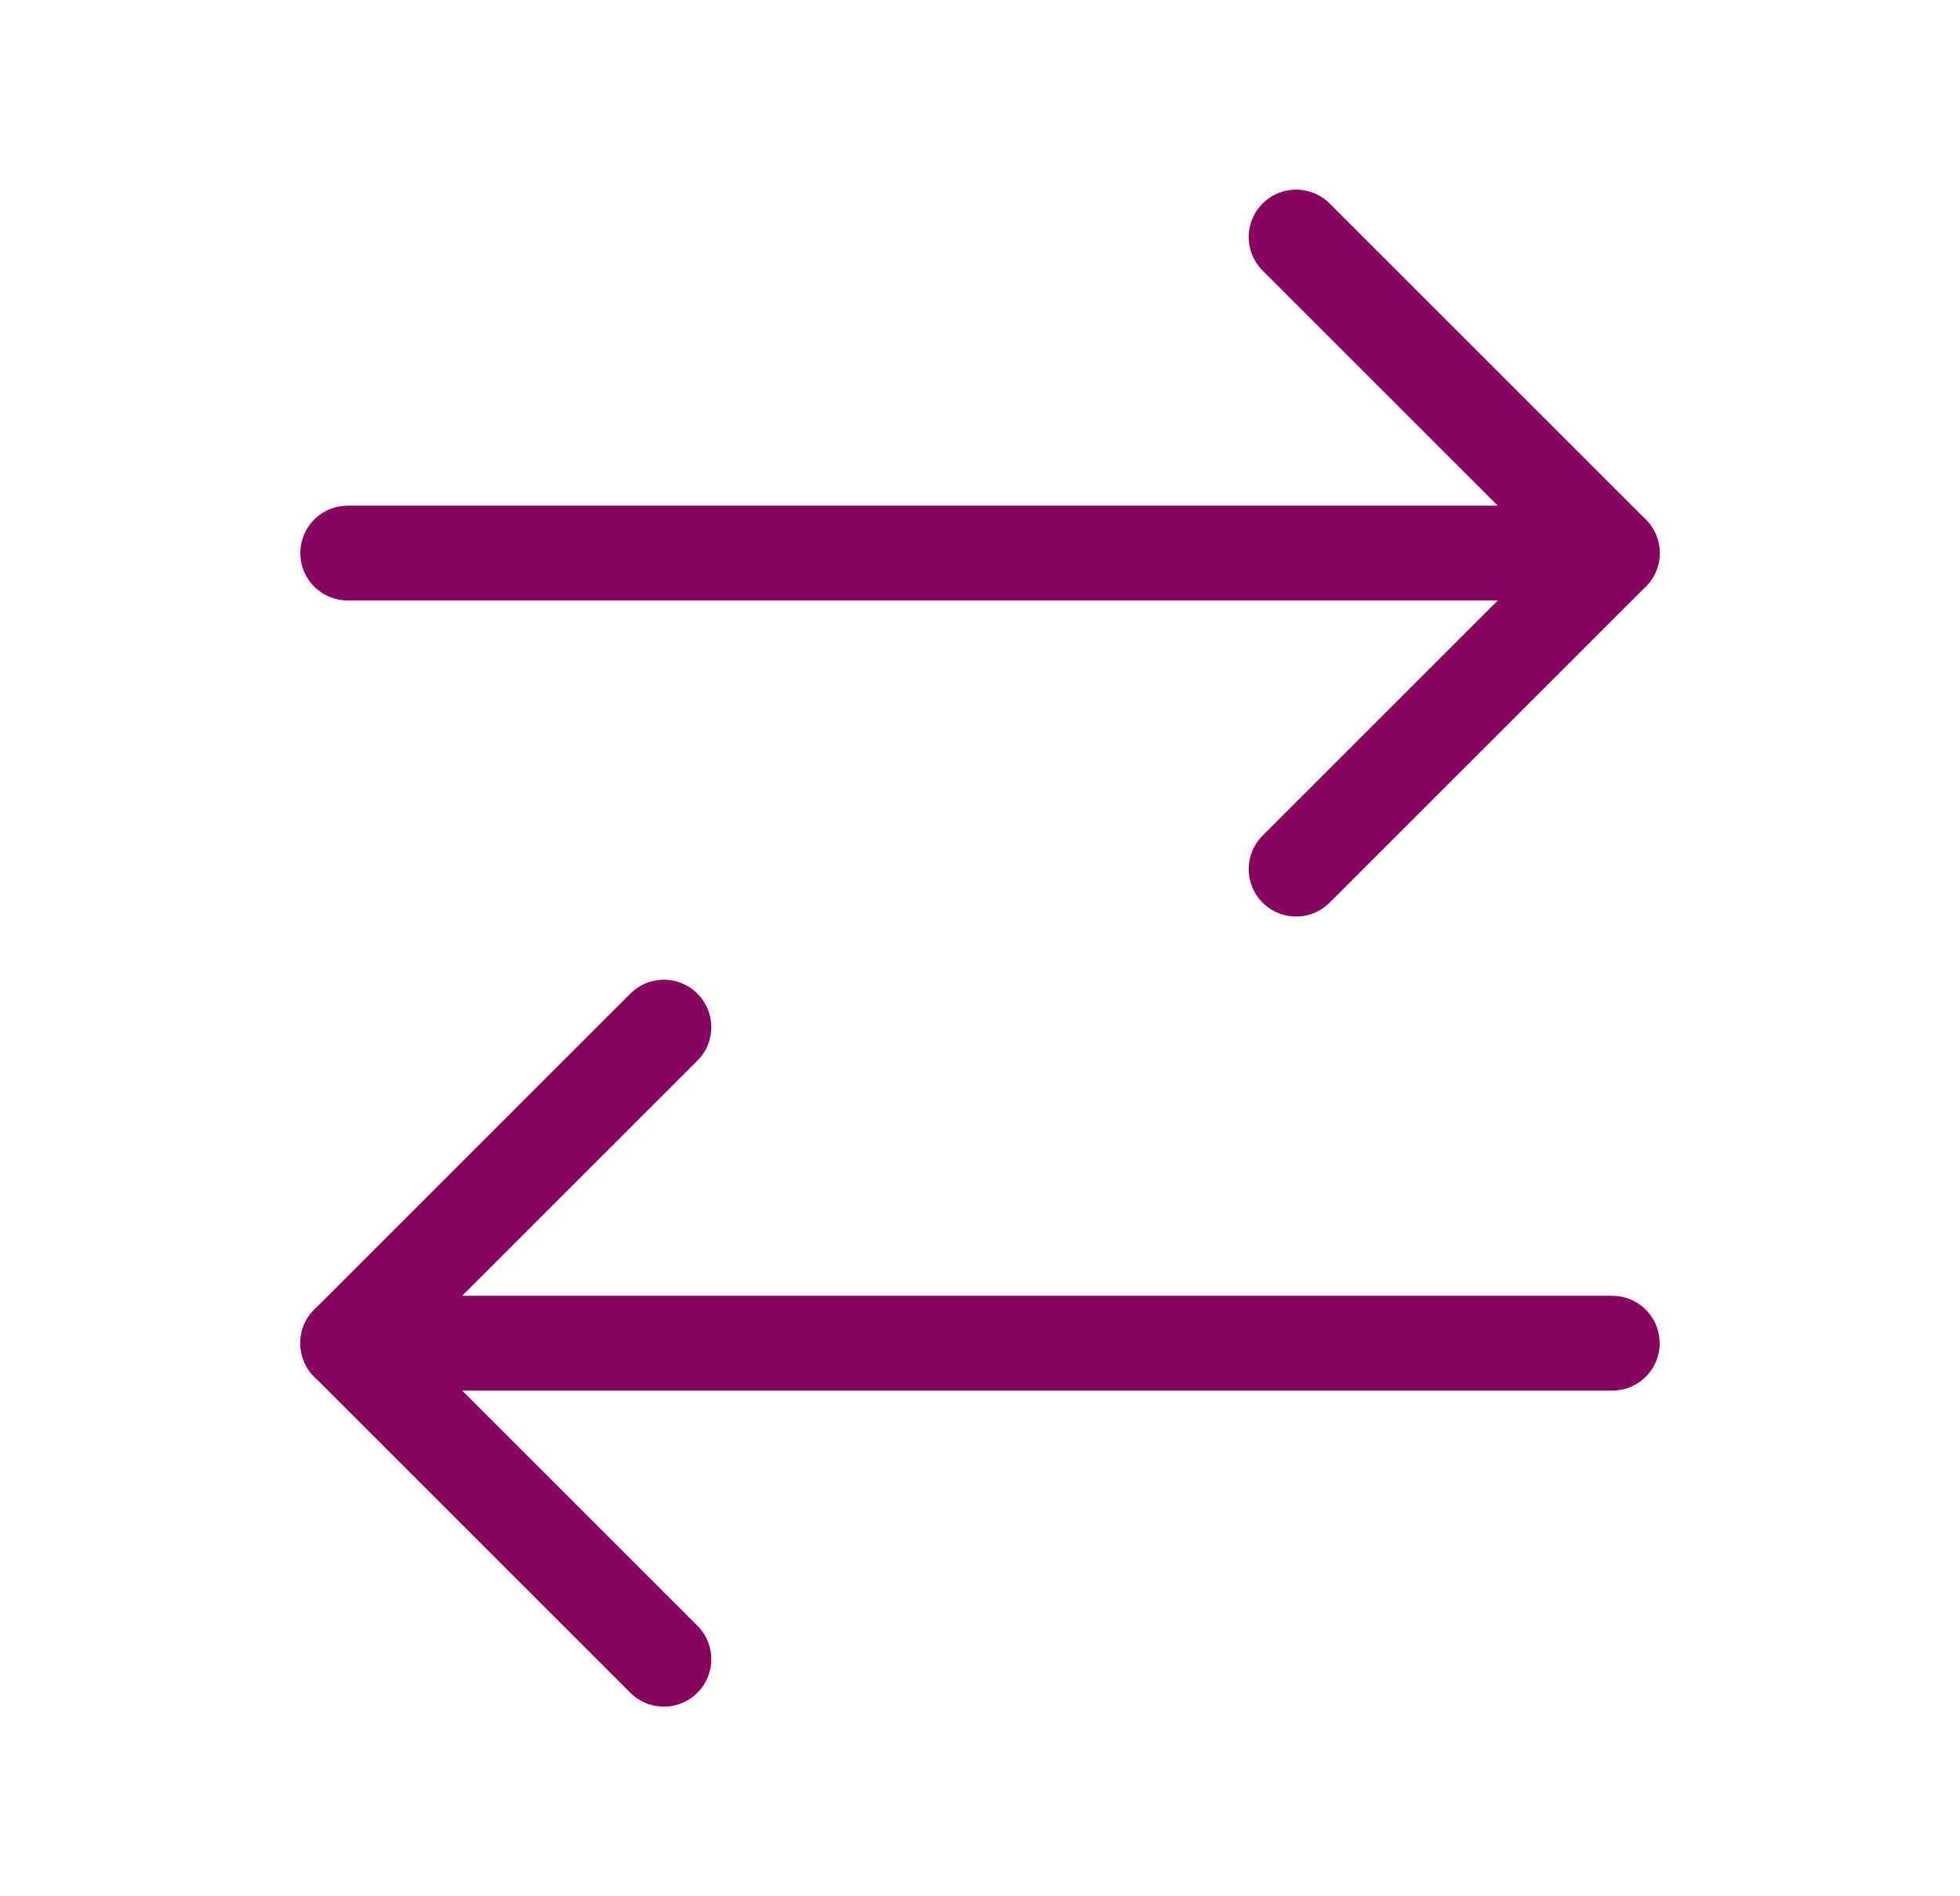 <svg xmlns="http://www.w3.org/2000/svg" width="31" height="30" viewBox="0 0 31 30" fill="none">
  <path d="M20.5 3.75L25.5 8.75L20.5 13.75" stroke="#880460" stroke-width="1.5" stroke-linecap="round" stroke-linejoin="round"/>
  <path d="M25.5 8.75H5.5" stroke="#880460" stroke-width="1.5" stroke-linecap="round" stroke-linejoin="round"/>
  <path d="M10.5 26.25L5.5 21.25L10.5 16.25" stroke="#880460" stroke-width="1.5" stroke-linecap="round" stroke-linejoin="round"/>
  <path d="M5.5 21.25H25.5" stroke="#880460" stroke-width="1.5" stroke-linecap="round" stroke-linejoin="round"/>
</svg>